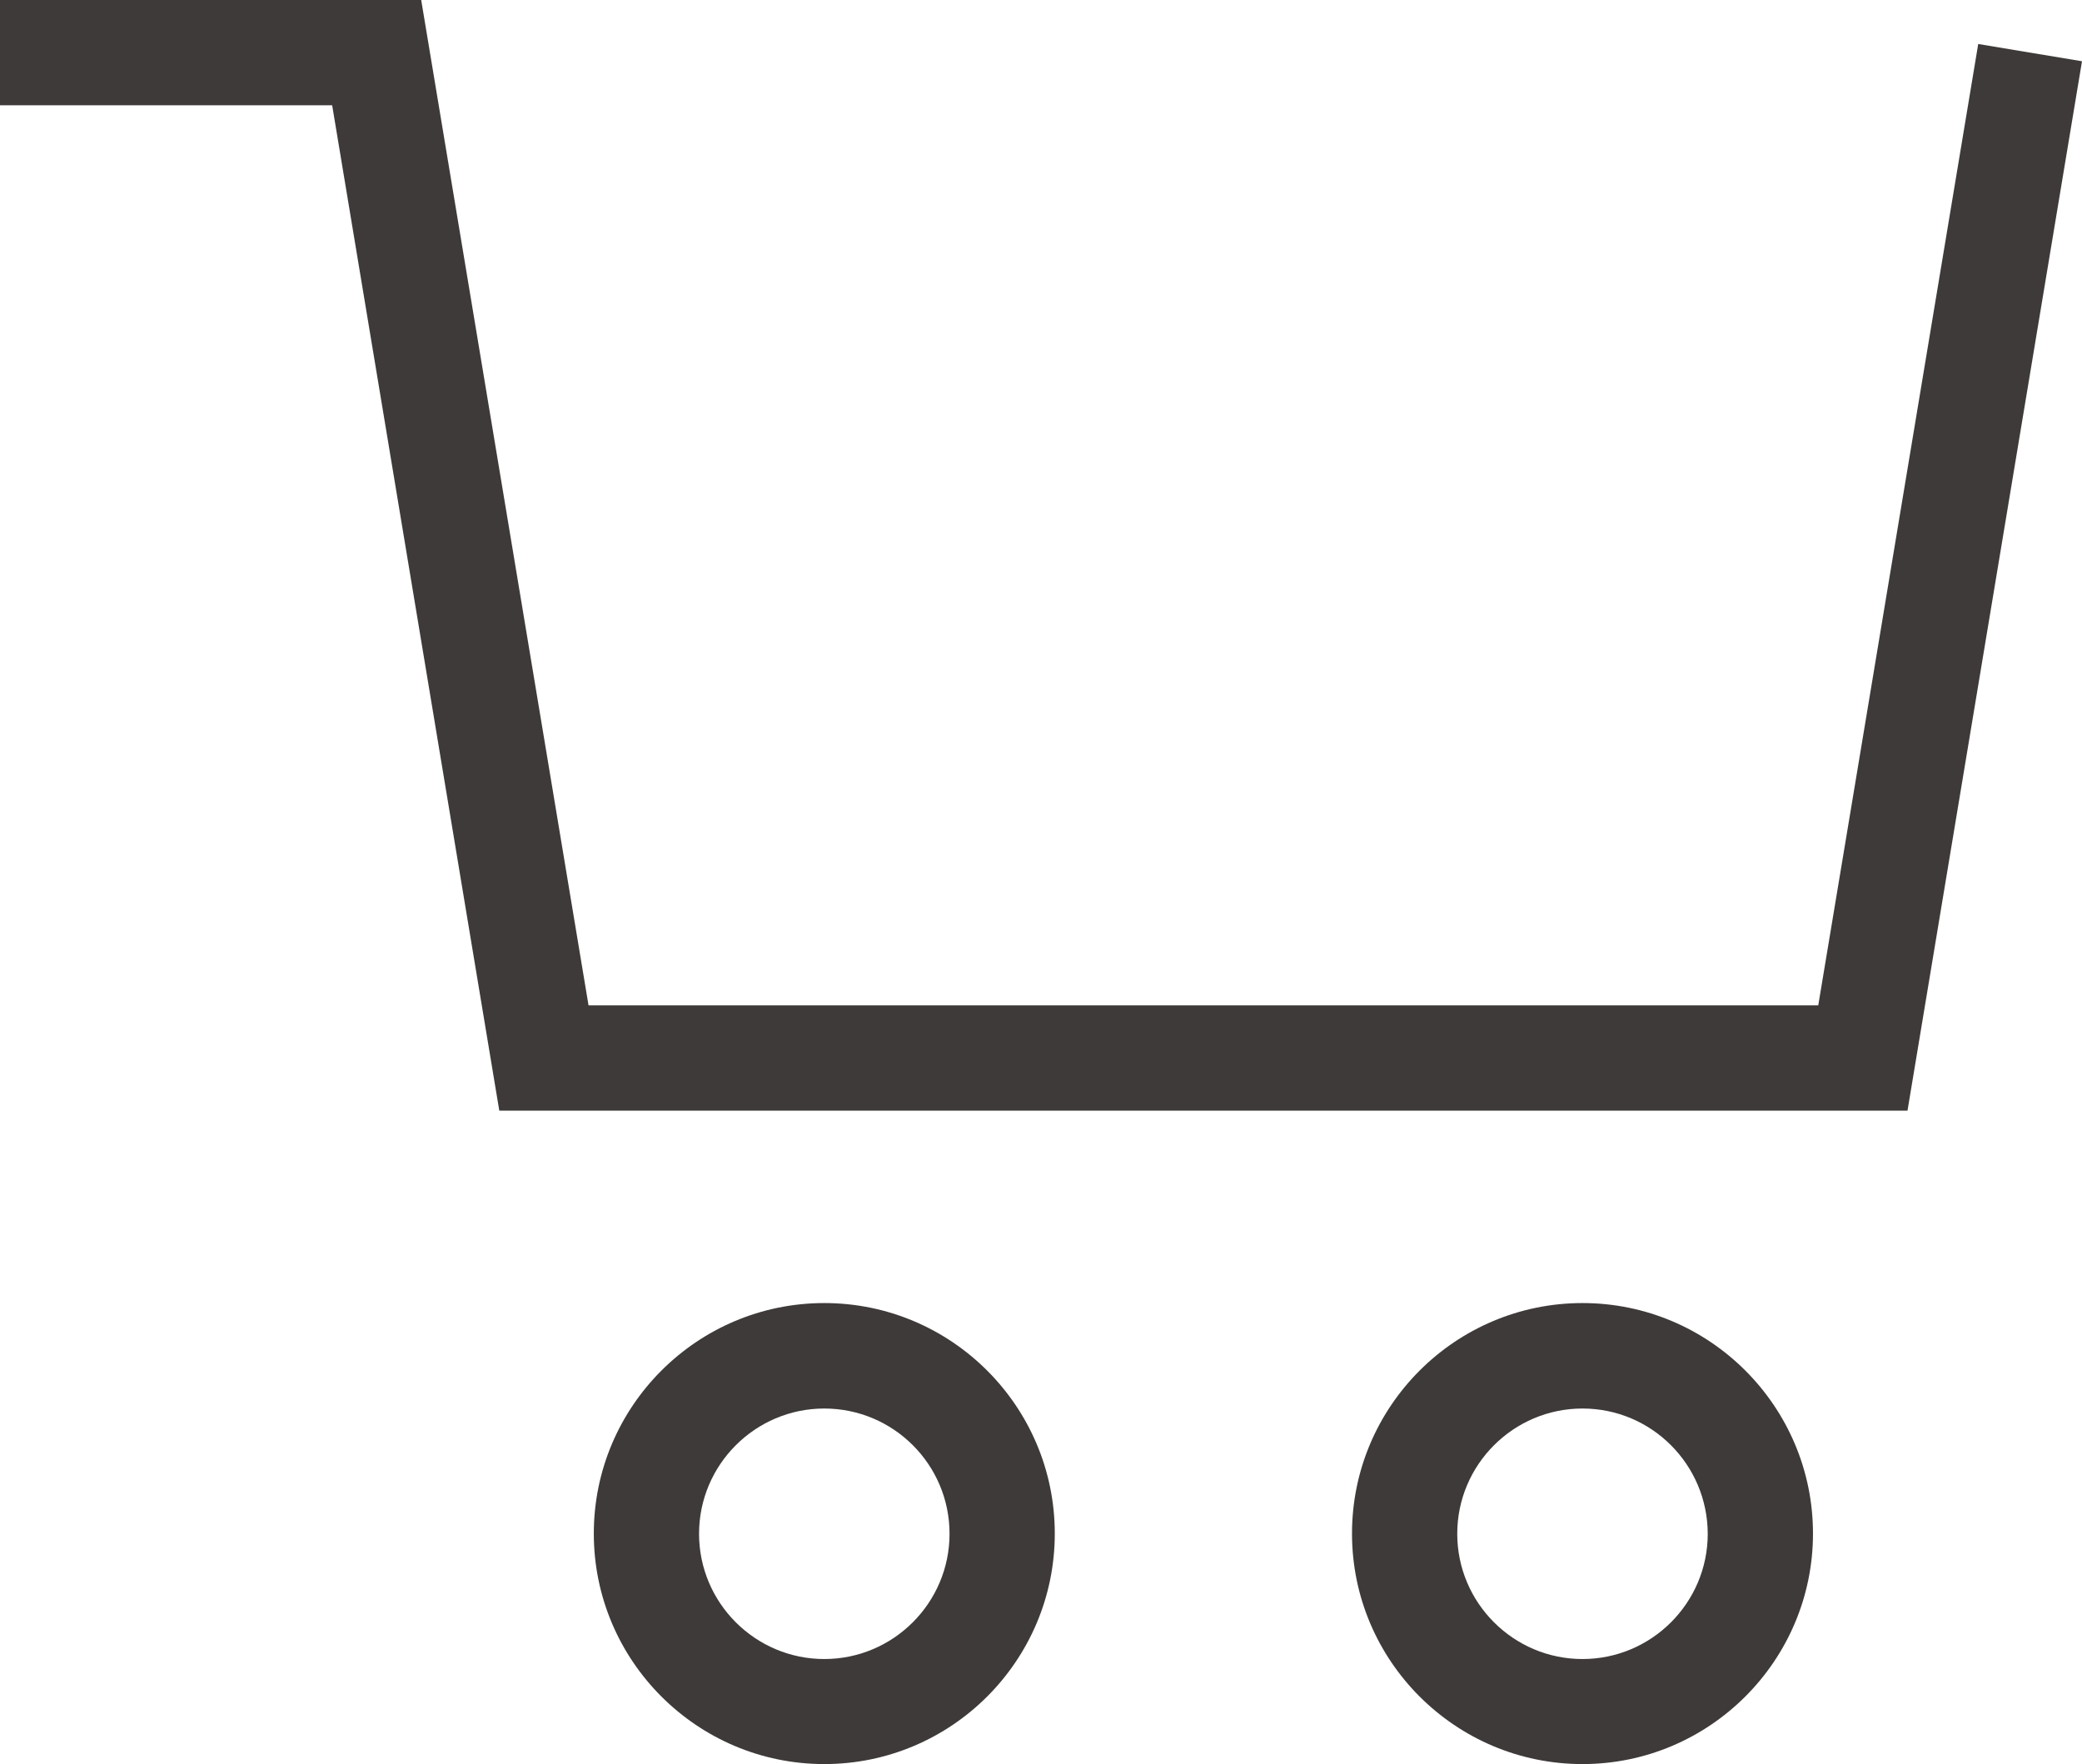 <?xml version="1.0" encoding="utf-8"?>
<!-- Generator: Adobe Illustrator 23.1.0, SVG Export Plug-In . SVG Version: 6.00 Build 0)  -->
<svg version="1.1" id="Layer_1" xmlns="http://www.w3.org/2000/svg" xmlns:xlink="http://www.w3.org/1999/xlink" x="0px" y="0px"
	 viewBox="0 0 98.91 83.8" style="enable-background:new 0 0 98.91 83.8;" xml:space="preserve">
<style type="text/css">
	.st0{fill:#3E3A39;}
</style>
<g>
	<polygon class="st0" points="90.62,52.76 23.72,52.76 15.78,5 0,5 0,0 20.01,0 27.96,47.76 86.38,47.76 93.98,2.09 98.91,2.91 	"/>
	<path class="st0" d="M39.16,83.8c-6.04,0-10.95-4.91-10.95-10.95s4.91-10.95,10.95-10.95s10.95,4.91,10.95,10.95
		S45.2,83.8,39.16,83.8z M39.16,66.91c-3.28,0-5.95,2.67-5.95,5.95c0,3.28,2.67,5.95,5.95,5.95c3.28,0,5.95-2.67,5.95-5.95
		C45.11,69.57,42.44,66.91,39.16,66.91z"/>
	<path class="st0" d="M75.18,83.8c-6.04,0-10.95-4.91-10.95-10.95s4.91-10.95,10.95-10.95s10.95,4.91,10.95,10.95
		S81.21,83.8,75.18,83.8z M75.18,66.91c-3.28,0-5.95,2.67-5.95,5.95c0,3.28,2.67,5.95,5.95,5.95c3.28,0,5.95-2.67,5.95-5.95
		C81.12,69.57,78.46,66.91,75.18,66.91z"/>
</g>
</svg>
